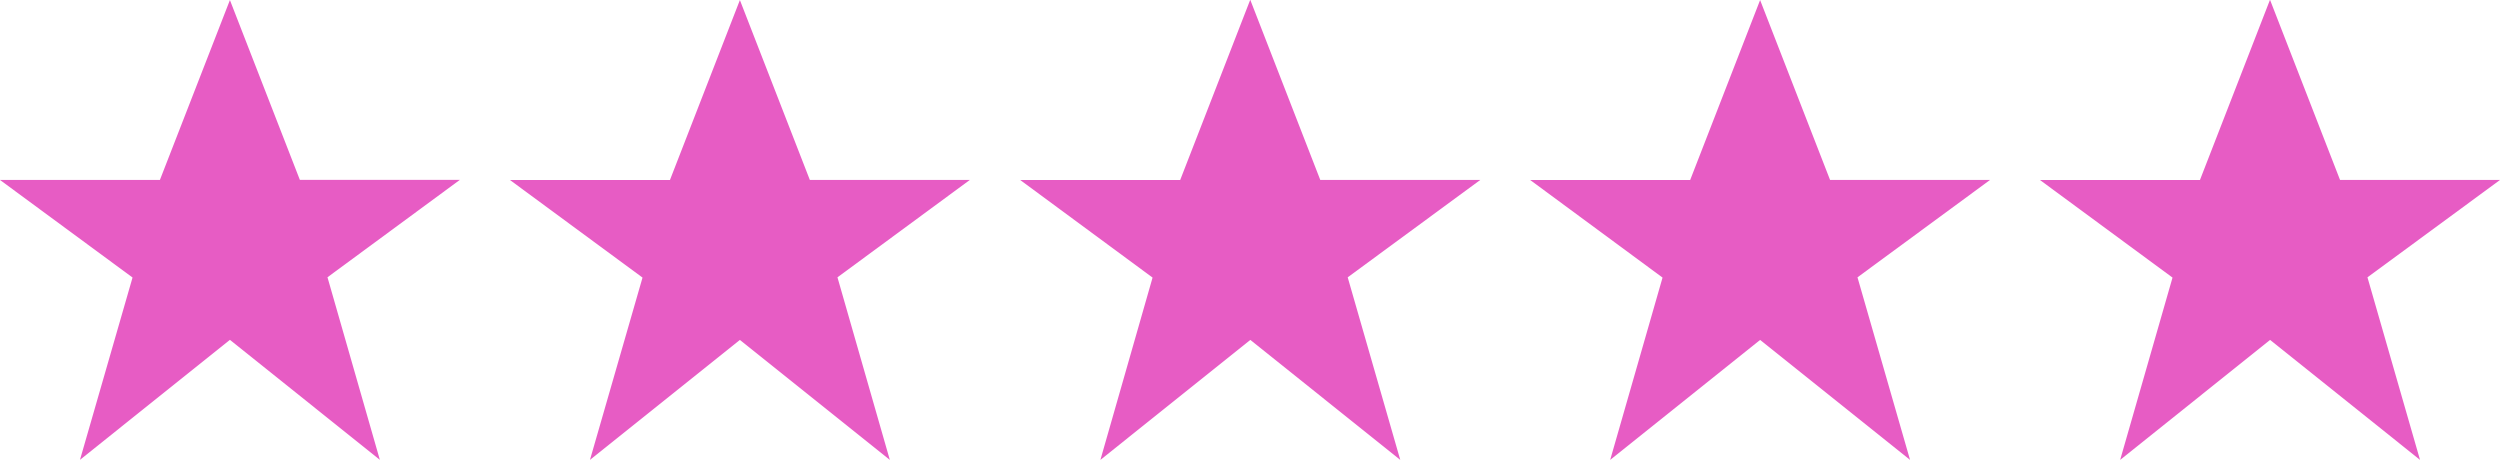 <?xml version="1.0" encoding="UTF-8" standalone="no"?><svg xmlns="http://www.w3.org/2000/svg" xmlns:xlink="http://www.w3.org/1999/xlink" fill="#000000" height="706.1" preserveAspectRatio="xMidYMid meet" version="1" viewBox="580.8 581.2 3838.4 706.1" width="3838.4" zoomAndPan="magnify"><g id="change1_1"><path d="M4065.9,581.3l-107.4,276.3h-245.6l203.5,149.8l-80.4,279.9l230.2-184.2l230.2,184.2l-80.7-280.3l203.5-149.5 h-245.6l-107.4-276.3H4065.9z M3283.2,581.3l-107.4,276.3h-245.6l203.2,149.8l-80.4,279.9l230.2-184.2l230.2,184.2l-80.7-280.3 l203.5-149.5h-245.6L3283.2,581.3z M2500.2,581.3l-107.4,276.3h-245.6l203.2,149.8l-80.1,279.9l230.2-184.2l230.2,184.2l-80.7-280.3 l203.5-149.5h-245.6l-107.4-276.3H2500.2z M1716.8,581.3l-107.4,276.3h-245.6l203.5,149.8l-80.7,279.9l230.2-184.2l230.2,184.2 l-80.4-280.3l203.2-149.5h-245.6L1716.8,581.3z M933.8,581.3L826.3,857.5H580.8l203.5,149.8l-80.7,279.9l230.2-184.2l230.2,184.2 l-80.4-280.3l203.2-149.5h-245.6L933.8,581.3L933.8,581.3z" fill="#e75cc4"/></g></svg>